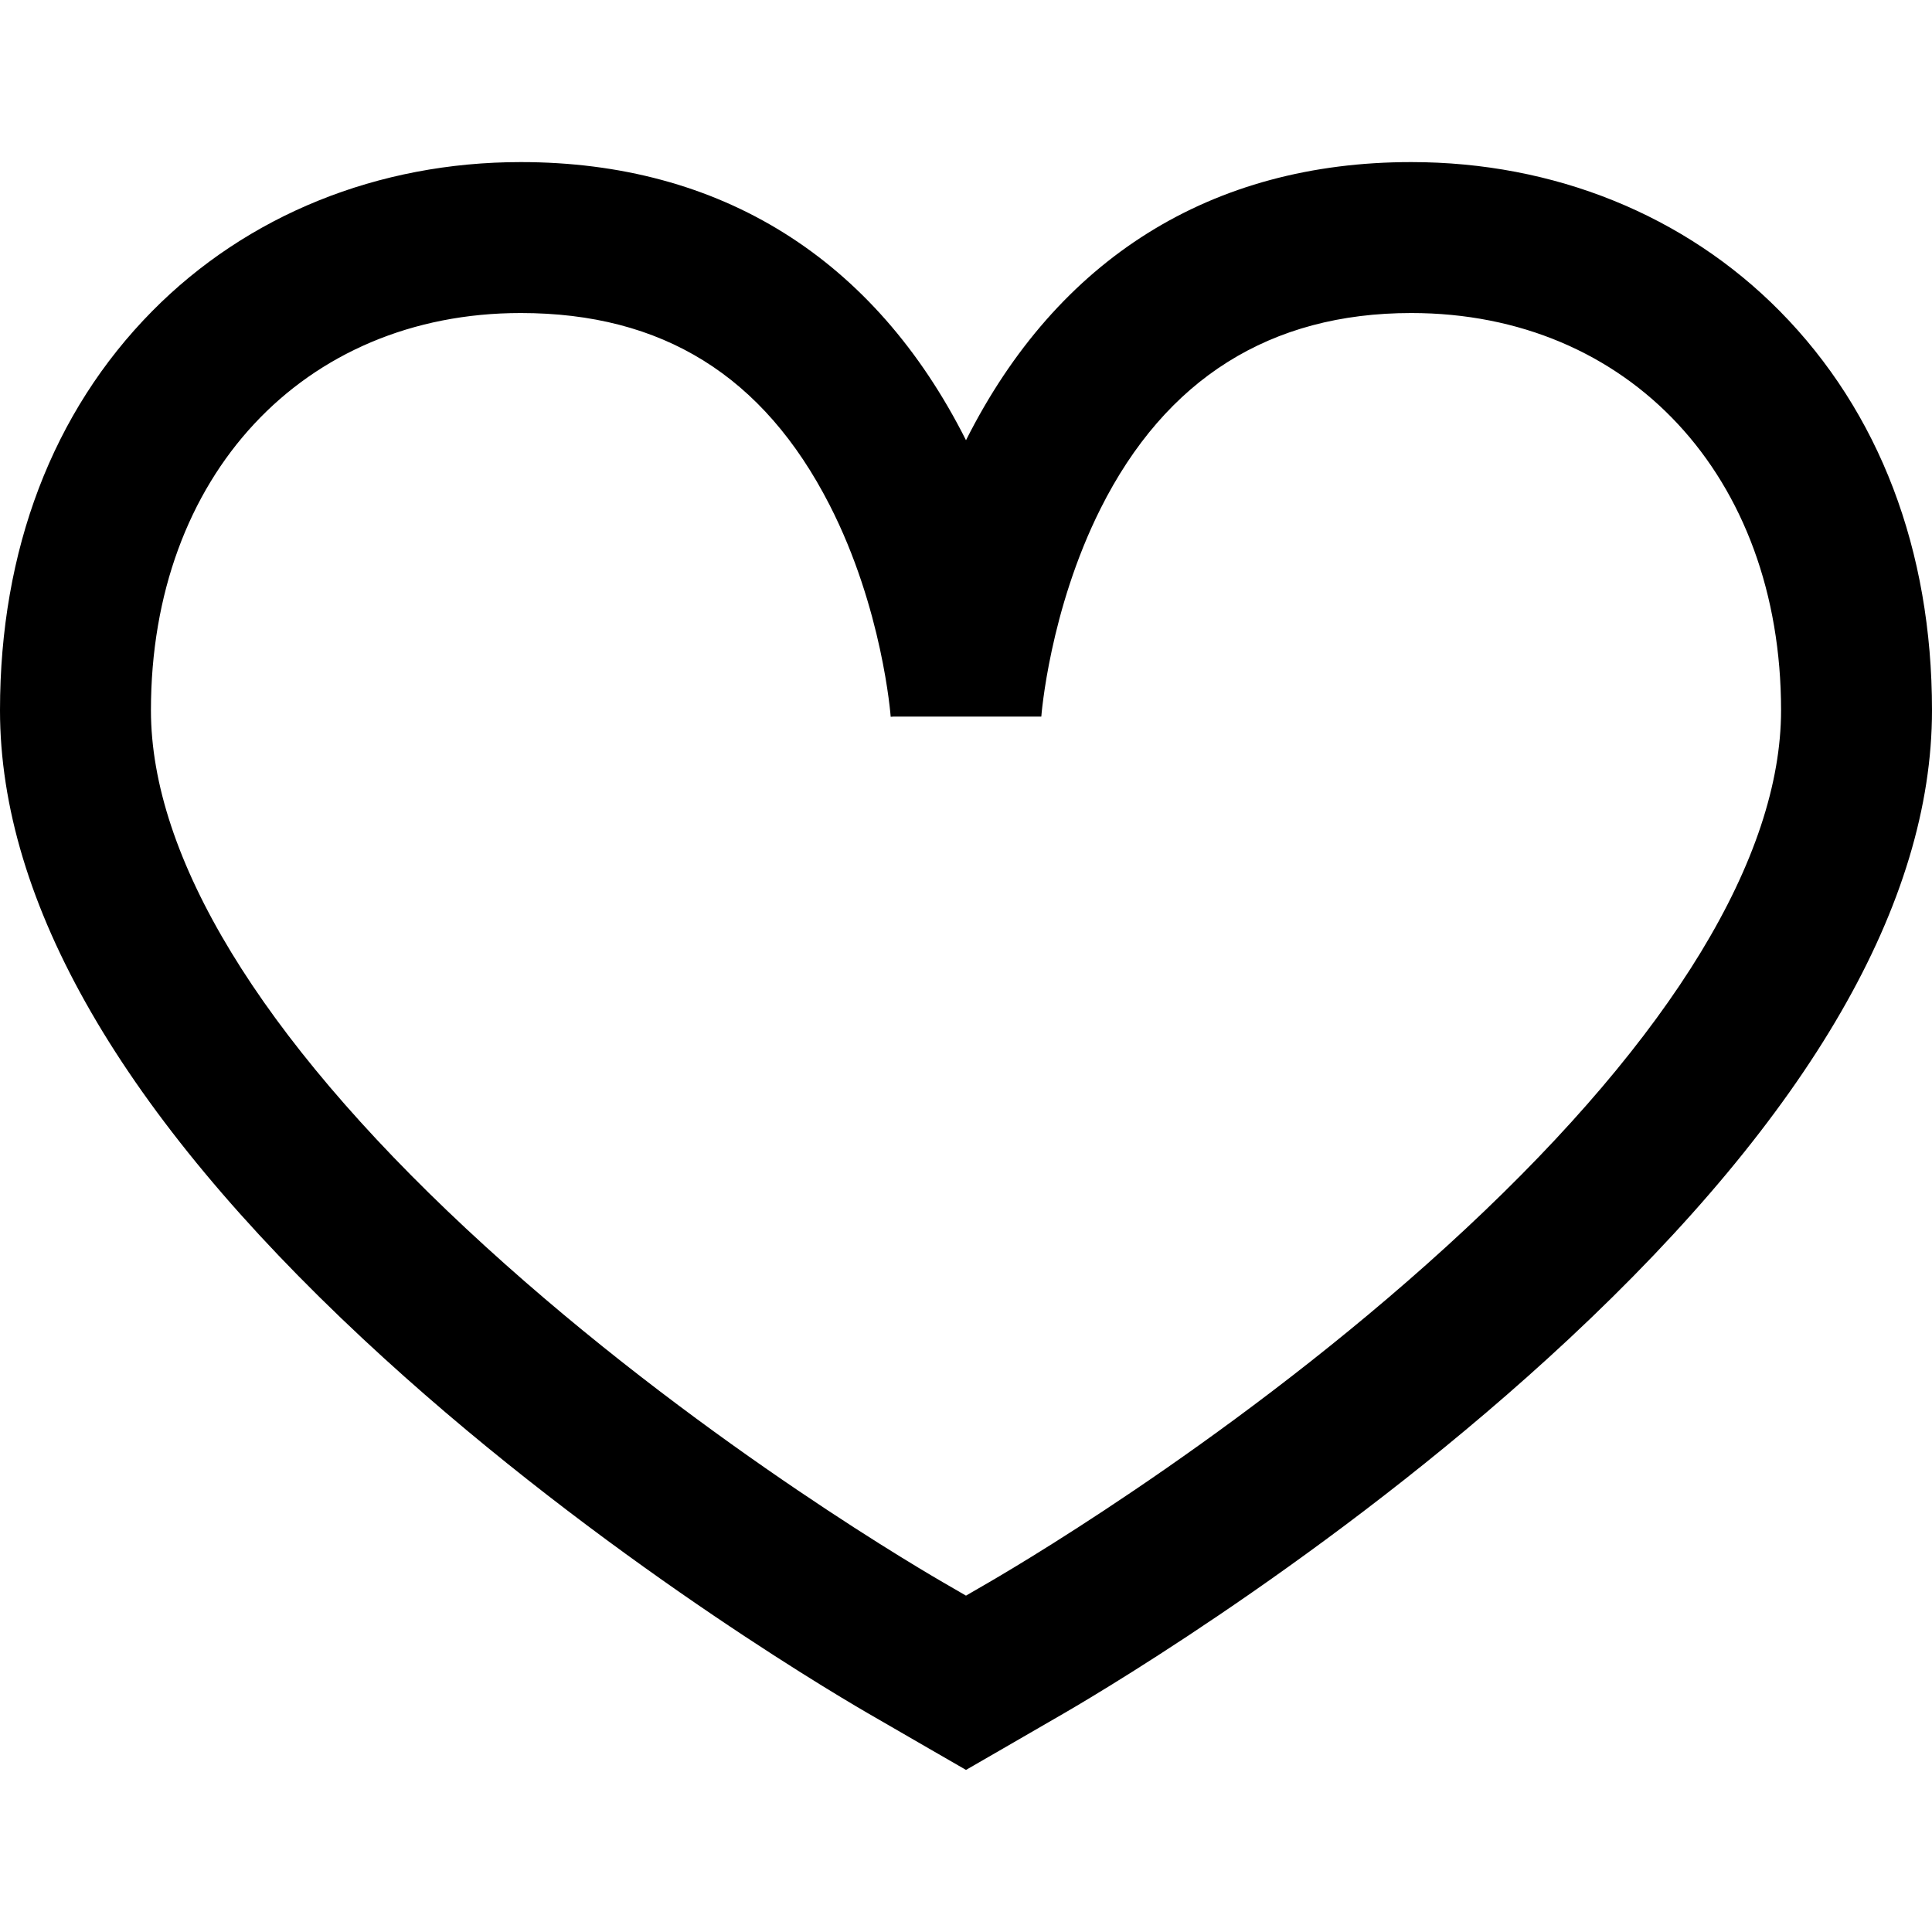 <?xml version="1.0" encoding="iso-8859-1"?>
<!-- Generator: Adobe Illustrator 19.0.0, SVG Export Plug-In . SVG Version: 6.00 Build 0)  -->
<svg version="1.1" id="Capa_1" xmlns="http://www.w3.org/2000/svg" xmlns:xlink="http://www.w3.org/1999/xlink" x="0px" y="0px"
	 viewBox="0 0 512 512" style="enable-background:new 0 0 512 512;" xml:space="preserve">
<g>
	<g>
		<path d="M471.67,82.457C446.515,56.984,411.829,42.955,374,42.955c-52.941,0-93.74,25.485-118,73.711
			c-24.26-48.226-65.059-73.711-118-73.711c-37.829,0-72.515,14.029-97.67,39.503C13.946,109.177,0,145.752,0,188.229
			c0,50.951,32.376,107.006,96.228,166.607c57.894,54.039,121.343,91.964,133.475,99.018c5.055,2.939,16.306,9.427,16.306,9.427
			l9.994,5.764l9.993-5.767c0,0,11.242-6.487,16.294-9.425c12.132-7.055,75.584-44.983,133.477-99.018
			C479.622,295.235,512,239.18,512,188.229C512,145.752,498.054,109.177,471.67,82.457z M388.474,325.594
			c-54.759,51.11-114.809,87.004-126.291,93.68c-1.617,0.94-3.872,2.246-6.186,3.585c-2.315-1.338-4.572-2.645-6.188-3.585
			c-11.481-6.676-71.527-42.567-126.287-93.68C68.882,274.592,40,227.092,40,188.229c0-61.984,40.299-105.274,98-105.274
			c37.536,0,64.303,16.625,81.828,50.826c14.064,27.441,16.196,55.891,16.216,56.175l0.768-0.052h39.146
			c0.018-0.274,2.152-28.119,15.719-55.149c17.251-34.372,44.949-51.8,82.323-51.8c57.701,0,98,43.29,98,105.274
			C472,227.092,443.117,274.592,388.474,325.594z"/>
	</g>
</g>
<g>
</g>
<g>
</g>
<g>
</g>
<g>
</g>
<g>
</g>
<g>
</g>
<g>
</g>
<g>
</g>
<g>
</g>
<g>
</g>
<g>
</g>
<g>
</g>
<g>
</g>
<g>
</g>
<g>
</g>
</svg>
